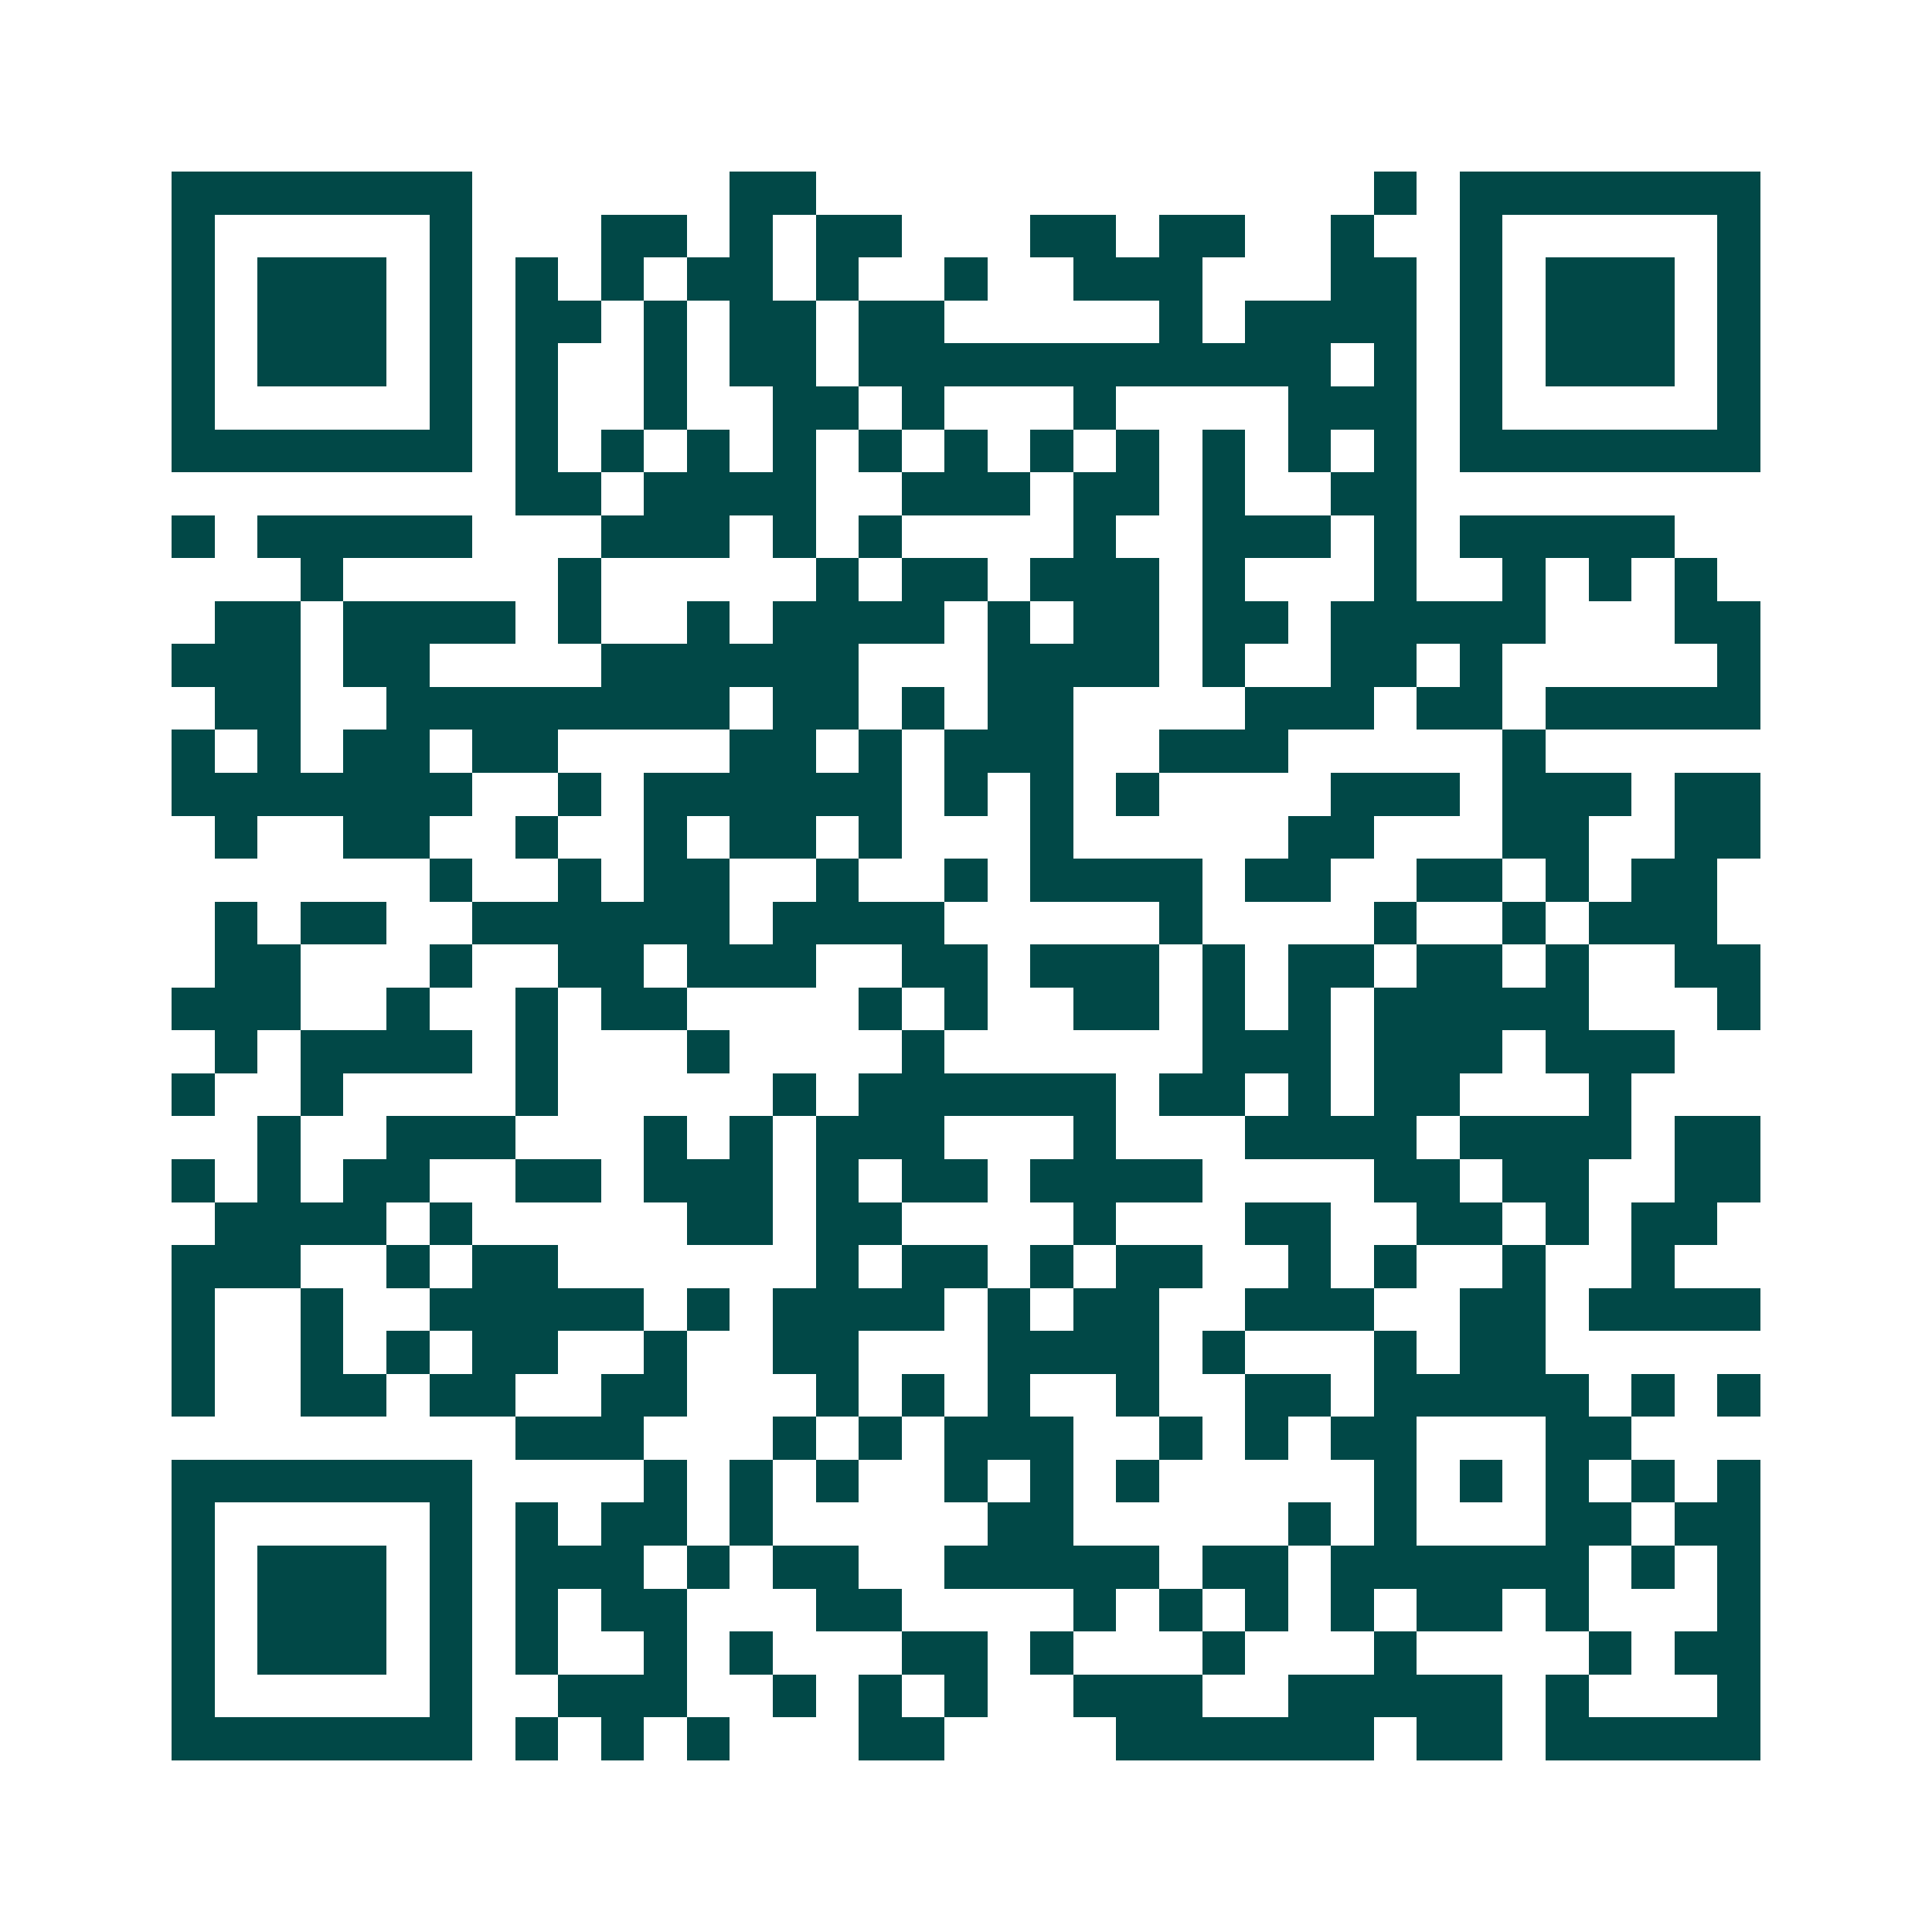 <svg xmlns="http://www.w3.org/2000/svg" width="200" height="200" viewBox="0 0 45 45" shape-rendering="crispEdges"><path fill="#ffffff" d="M0 0h45v45H0z"/><path stroke="#014847" d="M4 4.5h7m6 0h2m13 0h1m1 0h7M4 5.5h1m5 0h1m3 0h2m1 0h1m1 0h2m3 0h2m1 0h2m2 0h1m2 0h1m5 0h1M4 6.5h1m1 0h3m1 0h1m1 0h1m1 0h1m1 0h2m1 0h1m2 0h1m2 0h3m3 0h2m1 0h1m1 0h3m1 0h1M4 7.5h1m1 0h3m1 0h1m1 0h2m1 0h1m1 0h2m1 0h2m5 0h1m1 0h4m1 0h1m1 0h3m1 0h1M4 8.5h1m1 0h3m1 0h1m1 0h1m2 0h1m1 0h2m1 0h11m1 0h1m1 0h1m1 0h3m1 0h1M4 9.5h1m5 0h1m1 0h1m2 0h1m2 0h2m1 0h1m3 0h1m4 0h3m1 0h1m5 0h1M4 10.5h7m1 0h1m1 0h1m1 0h1m1 0h1m1 0h1m1 0h1m1 0h1m1 0h1m1 0h1m1 0h1m1 0h1m1 0h7M12 11.5h2m1 0h4m2 0h3m1 0h2m1 0h1m2 0h2M4 12.5h1m1 0h5m3 0h3m1 0h1m1 0h1m4 0h1m2 0h3m1 0h1m1 0h5M7 13.5h1m5 0h1m5 0h1m1 0h2m1 0h3m1 0h1m3 0h1m2 0h1m1 0h1m1 0h1M5 14.5h2m1 0h4m1 0h1m2 0h1m1 0h4m1 0h1m1 0h2m1 0h2m1 0h5m3 0h2M4 15.5h3m1 0h2m4 0h6m3 0h4m1 0h1m2 0h2m1 0h1m5 0h1M5 16.5h2m2 0h8m1 0h2m1 0h1m1 0h2m4 0h3m1 0h2m1 0h5M4 17.5h1m1 0h1m1 0h2m1 0h2m4 0h2m1 0h1m1 0h3m2 0h3m5 0h1M4 18.5h7m2 0h1m1 0h6m1 0h1m1 0h1m1 0h1m4 0h3m1 0h3m1 0h2M5 19.5h1m2 0h2m2 0h1m2 0h1m1 0h2m1 0h1m3 0h1m5 0h2m3 0h2m2 0h2M10 20.5h1m2 0h1m1 0h2m2 0h1m2 0h1m1 0h4m1 0h2m2 0h2m1 0h1m1 0h2M5 21.5h1m1 0h2m2 0h6m1 0h4m5 0h1m4 0h1m2 0h1m1 0h3M5 22.5h2m3 0h1m2 0h2m1 0h3m2 0h2m1 0h3m1 0h1m1 0h2m1 0h2m1 0h1m2 0h2M4 23.5h3m2 0h1m2 0h1m1 0h2m4 0h1m1 0h1m2 0h2m1 0h1m1 0h1m1 0h5m3 0h1M5 24.5h1m1 0h4m1 0h1m3 0h1m4 0h1m6 0h3m1 0h3m1 0h3M4 25.5h1m2 0h1m4 0h1m5 0h1m1 0h6m1 0h2m1 0h1m1 0h2m3 0h1M6 26.5h1m2 0h3m3 0h1m1 0h1m1 0h3m3 0h1m3 0h4m1 0h4m1 0h2M4 27.5h1m1 0h1m1 0h2m2 0h2m1 0h3m1 0h1m1 0h2m1 0h4m4 0h2m1 0h2m2 0h2M5 28.5h4m1 0h1m5 0h2m1 0h2m4 0h1m3 0h2m2 0h2m1 0h1m1 0h2M4 29.5h3m2 0h1m1 0h2m6 0h1m1 0h2m1 0h1m1 0h2m2 0h1m1 0h1m2 0h1m2 0h1M4 30.5h1m2 0h1m2 0h5m1 0h1m1 0h4m1 0h1m1 0h2m2 0h3m2 0h2m1 0h4M4 31.5h1m2 0h1m1 0h1m1 0h2m2 0h1m2 0h2m3 0h4m1 0h1m3 0h1m1 0h2M4 32.5h1m2 0h2m1 0h2m2 0h2m3 0h1m1 0h1m1 0h1m2 0h1m2 0h2m1 0h5m1 0h1m1 0h1M12 33.5h3m3 0h1m1 0h1m1 0h3m2 0h1m1 0h1m1 0h2m3 0h2M4 34.5h7m4 0h1m1 0h1m1 0h1m2 0h1m1 0h1m1 0h1m5 0h1m1 0h1m1 0h1m1 0h1m1 0h1M4 35.5h1m5 0h1m1 0h1m1 0h2m1 0h1m5 0h2m5 0h1m1 0h1m3 0h2m1 0h2M4 36.5h1m1 0h3m1 0h1m1 0h3m1 0h1m1 0h2m2 0h5m1 0h2m1 0h6m1 0h1m1 0h1M4 37.5h1m1 0h3m1 0h1m1 0h1m1 0h2m3 0h2m4 0h1m1 0h1m1 0h1m1 0h1m1 0h2m1 0h1m3 0h1M4 38.5h1m1 0h3m1 0h1m1 0h1m2 0h1m1 0h1m3 0h2m1 0h1m3 0h1m3 0h1m4 0h1m1 0h2M4 39.5h1m5 0h1m2 0h3m2 0h1m1 0h1m1 0h1m2 0h3m2 0h5m1 0h1m3 0h1M4 40.5h7m1 0h1m1 0h1m1 0h1m3 0h2m4 0h6m1 0h2m1 0h5"/></svg>
